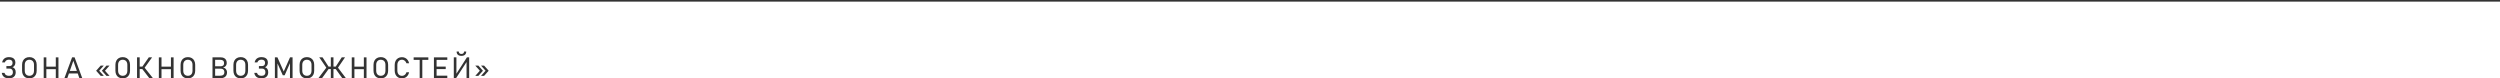 <?xml version="1.0" encoding="UTF-8"?> <svg xmlns="http://www.w3.org/2000/svg" id="_Слой_2" data-name="Слой 2" viewBox="0 0 1535 48.13"> <defs> <style> .cls-1 { fill: #333; stroke-width: 0px; } .cls-2 { fill: none; stroke: #333; stroke-miterlimit: 10; } </style> </defs> <g id="Layer_3" data-name="Layer 3"> <line class="cls-2" y1=".5" x2="1535" y2=".5"></line> <g> <path class="cls-1" d="m3.29,47.73c-.62-.26-1.12-.65-1.49-1.16s-.62-1.11-.72-1.82h1.69c.12.58.42,1.03.9,1.34s1.1.47,1.86.47,1.35-.19,1.77-.58.62-.94.62-1.66h0c0-.71-.19-1.25-.56-1.63s-.9-.58-1.57-.58h-1.87v-1.53h1.87c.61,0,1.08-.17,1.42-.51s.5-.82.5-1.43v-.08c0-.63-.19-1.11-.57-1.44s-.92-.49-1.62-.49c-.64,0-1.19.15-1.63.44s-.75.71-.92,1.25h-1.68c.14-.69.4-1.27.76-1.76s.84-.86,1.42-1.11,1.23-.38,1.96-.38c.85,0,1.57.13,2.17.38s1.05.63,1.36,1.12.47,1.1.47,1.82v.07c0,.67-.16,1.26-.47,1.75s-.75.86-1.31,1.09c.63.15,1.12.49,1.47,1.03s.52,1.23.52,2.07h0c0,.79-.16,1.45-.49,2.01s-.81.98-1.43,1.27-1.38.44-2.27.44c-.81,0-1.53-.13-2.15-.4Z"></path> <path class="cls-1" d="m15.66,47.55c-.68-.38-1.2-.93-1.56-1.64s-.55-1.54-.55-2.5v-3.62c0-.96.18-1.79.55-2.5s.89-1.26,1.56-1.64,1.47-.58,2.38-.58,1.7.19,2.38.58,1.2.93,1.56,1.64.55,1.54.55,2.5v3.62c0,.96-.18,1.79-.55,2.5s-.89,1.26-1.56,1.64-1.47.58-2.38.58-1.7-.19-2.38-.58Zm3.88-1.38c.43-.25.76-.6.99-1.06s.35-1.01.35-1.63v-3.74c0-.63-.12-1.17-.35-1.63s-.56-.82-.99-1.06-.93-.37-1.5-.37-1.08.12-1.5.37-.76.6-.99,1.06-.35,1.01-.35,1.63v3.74c0,.63.12,1.17.35,1.63s.56.82.99,1.06.93.37,1.5.37,1.08-.12,1.5-.37Z"></path> <path class="cls-1" d="m26.83,35.22h1.63v12.78h-1.63v-12.78Zm1.03,5.7h7.27v1.55h-7.27v-1.55Zm6.4-5.7h1.63v12.78h-1.63v-12.78Z"></path> <path class="cls-1" d="m44.27,35.22h1.53l4.71,12.78h-1.77l-3.71-10.68-3.71,10.68h-1.77l4.71-12.78Zm-2.54,8.34h6.72v1.54h-6.72v-1.54Z"></path> <path class="cls-1" d="m61.82,40.28h1.89l-2.8,3.15h-1.89l2.8-3.15Zm-2.8,3.15h1.89l2.8,3.14h-1.89l-2.8-3.14Zm6.33-3.15h1.9l-2.8,3.15h-1.9l2.8-3.15Zm-2.8,3.15h1.9l2.8,3.14h-1.9l-2.8-3.14Z"></path> <path class="cls-1" d="m72.97,47.55c-.68-.38-1.2-.93-1.56-1.64s-.55-1.54-.55-2.5v-3.62c0-.96.18-1.79.55-2.5s.89-1.26,1.56-1.64,1.47-.58,2.38-.58,1.7.19,2.38.58,1.2.93,1.56,1.64.55,1.54.55,2.5v3.62c0,.96-.18,1.79-.55,2.5s-.89,1.26-1.56,1.64-1.47.58-2.38.58-1.7-.19-2.38-.58Zm3.88-1.38c.43-.25.76-.6.99-1.06s.35-1.01.35-1.63v-3.74c0-.63-.12-1.17-.35-1.63s-.56-.82-.99-1.06-.93-.37-1.5-.37-1.08.12-1.5.37-.76.6-.99,1.06-.35,1.01-.35,1.63v3.74c0,.63.12,1.17.35,1.63s.56.82.99,1.06.93.37,1.5.37,1.08-.12,1.5-.37Z"></path> <path class="cls-1" d="m84.14,35.22h1.63v12.78h-1.63v-12.78Zm.87,5.67h3.77v1.53h-3.77v-1.53Zm2.29,1.4l1.42-.83,5.2,6.55h-2.22l-4.4-5.71Zm0-1.25l4.06-5.82h2.02l-5.11,7.1-.98-1.28Z"></path> <path class="cls-1" d="m97.53,35.22h1.63v12.78h-1.63v-12.78Zm1.03,5.7h7.27v1.55h-7.27v-1.55Zm6.4-5.7h1.63v12.78h-1.63v-12.78Z"></path> <path class="cls-1" d="m112.98,47.55c-.68-.38-1.2-.93-1.56-1.64s-.55-1.54-.55-2.5v-3.62c0-.96.18-1.79.55-2.5s.89-1.26,1.56-1.64,1.47-.58,2.38-.58,1.7.19,2.38.58,1.2.93,1.56,1.64.55,1.54.55,2.5v3.62c0,.96-.18,1.79-.55,2.5s-.89,1.26-1.56,1.64-1.47.58-2.38.58-1.7-.19-2.38-.58Zm3.88-1.38c.43-.25.76-.6.99-1.06s.35-1.01.35-1.63v-3.74c0-.63-.12-1.17-.35-1.63s-.56-.82-.99-1.06-.93-.37-1.5-.37-1.08.12-1.5.37-.76.6-.99,1.06-.35,1.01-.35,1.63v3.74c0,.63.12,1.17.35,1.63s.56.82.99,1.06.93.37,1.5.37,1.08-.12,1.5-.37Z"></path> <path class="cls-1" d="m130.47,35.22h1.62v12.78h-1.62v-12.78Zm1.05,11.28h3.48c.96,0,1.66-.18,2.1-.55s.66-.88.66-1.54v-.03c0-.46-.08-.85-.24-1.18s-.41-.58-.76-.76-.79-.26-1.33-.26h-3.92v-1.48h3.92c.71,0,1.25-.16,1.62-.49s.54-.82.54-1.47-.2-1.18-.6-1.52-1-.51-1.81-.51h-3.67v-1.5h3.98c.83,0,1.52.14,2.07.42s.97.68,1.25,1.2.41,1.13.41,1.85c0,.44-.08.85-.25,1.23s-.43.71-.78.98-.78.46-1.3.55c.52.08.96.26,1.34.55s.66.65.86,1.09.3.9.3,1.41v.03c0,.69-.15,1.3-.46,1.83s-.74.93-1.31,1.22-1.23.43-1.99.43h-4.13v-1.5Z"></path> <path class="cls-1" d="m145.43,47.55c-.68-.38-1.2-.93-1.56-1.64s-.55-1.54-.55-2.5v-3.62c0-.96.18-1.79.55-2.5s.89-1.26,1.56-1.64,1.47-.58,2.38-.58,1.7.19,2.38.58,1.2.93,1.56,1.64.55,1.54.55,2.5v3.62c0,.96-.18,1.79-.55,2.5s-.89,1.26-1.56,1.64-1.47.58-2.38.58-1.7-.19-2.38-.58Zm3.88-1.38c.43-.25.76-.6.99-1.06s.35-1.01.35-1.63v-3.74c0-.63-.12-1.17-.35-1.63s-.56-.82-.99-1.06-.93-.37-1.5-.37-1.08.12-1.5.37-.76.6-.99,1.06-.35,1.01-.35,1.63v3.74c0,.63.12,1.17.35,1.63s.56.82.99,1.06.93.37,1.5.37,1.08-.12,1.5-.37Z"></path> <path class="cls-1" d="m158.33,47.73c-.62-.26-1.12-.65-1.49-1.16s-.62-1.11-.72-1.82h1.69c.12.58.42,1.03.9,1.34s1.1.47,1.86.47,1.35-.19,1.77-.58.62-.94.62-1.66h0c0-.71-.19-1.25-.56-1.63s-.9-.58-1.57-.58h-1.87v-1.53h1.87c.61,0,1.08-.17,1.42-.51s.5-.82.5-1.43v-.08c0-.63-.19-1.11-.57-1.44s-.92-.49-1.62-.49c-.64,0-1.19.15-1.63.44s-.75.71-.92,1.25h-1.68c.14-.69.4-1.27.76-1.76s.84-.86,1.42-1.11,1.23-.38,1.96-.38c.85,0,1.57.13,2.17.38s1.05.63,1.36,1.12.47,1.1.47,1.82v.07c0,.67-.16,1.26-.47,1.75s-.75.86-1.31,1.09c.63.15,1.12.49,1.47,1.03s.52,1.23.52,2.07h0c0,.79-.16,1.45-.49,2.01s-.81.98-1.43,1.27-1.38.44-2.27.44c-.81,0-1.53-.13-2.15-.4Z"></path> <path class="cls-1" d="m178.08,35.22h1.56v12.78h-1.59v-10.02l.1.56-3.37,7.68h-1.14l-3.37-7.51.1-.74v10.02h-1.59v-12.78h1.56l3.87,8.69,3.87-8.69Z"></path> <path class="cls-1" d="m186.05,47.55c-.68-.38-1.2-.93-1.56-1.64s-.55-1.54-.55-2.5v-3.62c0-.96.18-1.79.55-2.5s.89-1.26,1.56-1.64,1.47-.58,2.38-.58,1.7.19,2.38.58,1.2.93,1.56,1.64.55,1.54.55,2.5v3.62c0,.96-.18,1.79-.55,2.5s-.89,1.26-1.56,1.64-1.47.58-2.38.58-1.7-.19-2.38-.58Zm3.88-1.38c.43-.25.76-.6.99-1.06s.35-1.01.35-1.63v-3.74c0-.63-.12-1.17-.35-1.63s-.56-.82-.99-1.06-.93-.37-1.5-.37-1.08.12-1.5.37-.76.6-.99,1.06-.35,1.01-.35,1.63v3.74c0,.63.12,1.17.35,1.63s.56.82.99,1.06.93.37,1.5.37,1.08-.12,1.5-.37Z"></path> <path class="cls-1" d="m200.43,41.45l1.4.83-4.11,5.71h-2.22l4.94-6.55Zm-4.4-6.23h2.02l3.78,5.82-.95,1.28-4.85-7.1Zm4.35,5.67h7.12v1.53h-7.12v-1.53Zm2.75-5.67h1.62v12.78h-1.62v-12.78Zm2.92,5.82l3.78-5.82h2.02l-4.85,7.1-.95-1.28Zm0,1.25l1.4-.83,4.94,6.55h-2.22l-4.11-5.71Z"></path> <path class="cls-1" d="m215.98,35.22h1.63v12.78h-1.63v-12.78Zm1.03,5.7h7.27v1.55h-7.27v-1.55Zm6.4-5.7h1.63v12.78h-1.63v-12.78Z"></path> <path class="cls-1" d="m231.44,47.55c-.68-.38-1.2-.93-1.56-1.64s-.55-1.54-.55-2.5v-3.62c0-.96.18-1.79.55-2.5s.89-1.26,1.56-1.64,1.47-.58,2.38-.58,1.7.19,2.38.58,1.2.93,1.56,1.64.55,1.54.55,2.5v3.62c0,.96-.18,1.79-.55,2.5s-.89,1.26-1.56,1.64-1.47.58-2.38.58-1.7-.19-2.38-.58Zm3.88-1.38c.43-.25.76-.6.99-1.06s.35-1.01.35-1.63v-3.74c0-.63-.12-1.17-.35-1.63s-.56-.82-.99-1.06-.93-.37-1.5-.37-1.08.12-1.5.37-.76.6-.99,1.06-.35,1.01-.35,1.63v3.74c0,.63.12,1.17.35,1.63s.56.82.99,1.06.93.37,1.5.37,1.08-.12,1.5-.37Z"></path> <path class="cls-1" d="m244.45,47.54c-.67-.39-1.19-.95-1.56-1.67s-.55-1.56-.55-2.5v-3.51c0-.95.18-1.78.55-2.5s.89-1.28,1.56-1.67,1.45-.59,2.33-.59c.73,0,1.41.15,2.02.46s1.13.75,1.54,1.31.69,1.22.84,1.97h-1.65c-.12-.43-.32-.81-.6-1.14s-.61-.59-.98-.77-.77-.27-1.17-.27c-.56,0-1.05.13-1.47.4s-.75.64-.98,1.12-.35,1.04-.35,1.68v3.51c0,.63.12,1.19.35,1.68s.56.86.98,1.12.91.4,1.47.4c.4,0,.79-.08,1.17-.25s.7-.42.98-.75.48-.72.6-1.18h1.65c-.15.74-.43,1.4-.84,1.97s-.93,1.01-1.55,1.31-1.29.46-2.01.46c-.88,0-1.66-.2-2.33-.59Z"></path> <path class="cls-1" d="m253.98,35.22h9.02v1.54h-9.02v-1.54Zm3.7.88h1.62v11.9h-1.62v-11.9Z"></path> <path class="cls-1" d="m266.43,35.22h1.63v12.78h-1.63v-12.78Zm.87,0h7.34v1.54h-7.34v-1.54Zm0,5.67h6.37v1.53h-6.37v-1.53Zm0,5.57h7.34v1.54h-7.34v-1.54Z"></path> <path class="cls-1" d="m286.46,47.99v-10.42l.36-.03-6.79,10.44h-1.4v-12.77h1.61v10.53h-.31s6.76-10.53,6.76-10.53h1.38v12.77h-1.61Zm-.19-16.37c0,.86-.25,1.52-.76,1.98s-1.23.7-2.16.7h-.07c-.93,0-1.65-.23-2.16-.7s-.76-1.13-.76-1.98l1.35.02c0,.46.14.82.41,1.09s.66.39,1.16.39h.07c.5,0,.88-.13,1.16-.39s.41-.62.41-1.09l1.35-.02Z"></path> <path class="cls-1" d="m291.82,40.28h1.9l2.8,3.15h-1.9l-2.8-3.15Zm2.8,3.15h1.9l-2.8,3.14h-1.9l2.8-3.14Zm.73-3.15h1.89l2.8,3.15h-1.89l-2.8-3.15Zm2.8,3.15h1.89l-2.8,3.14h-1.89l2.8-3.14Z"></path> </g> </g> </svg> 